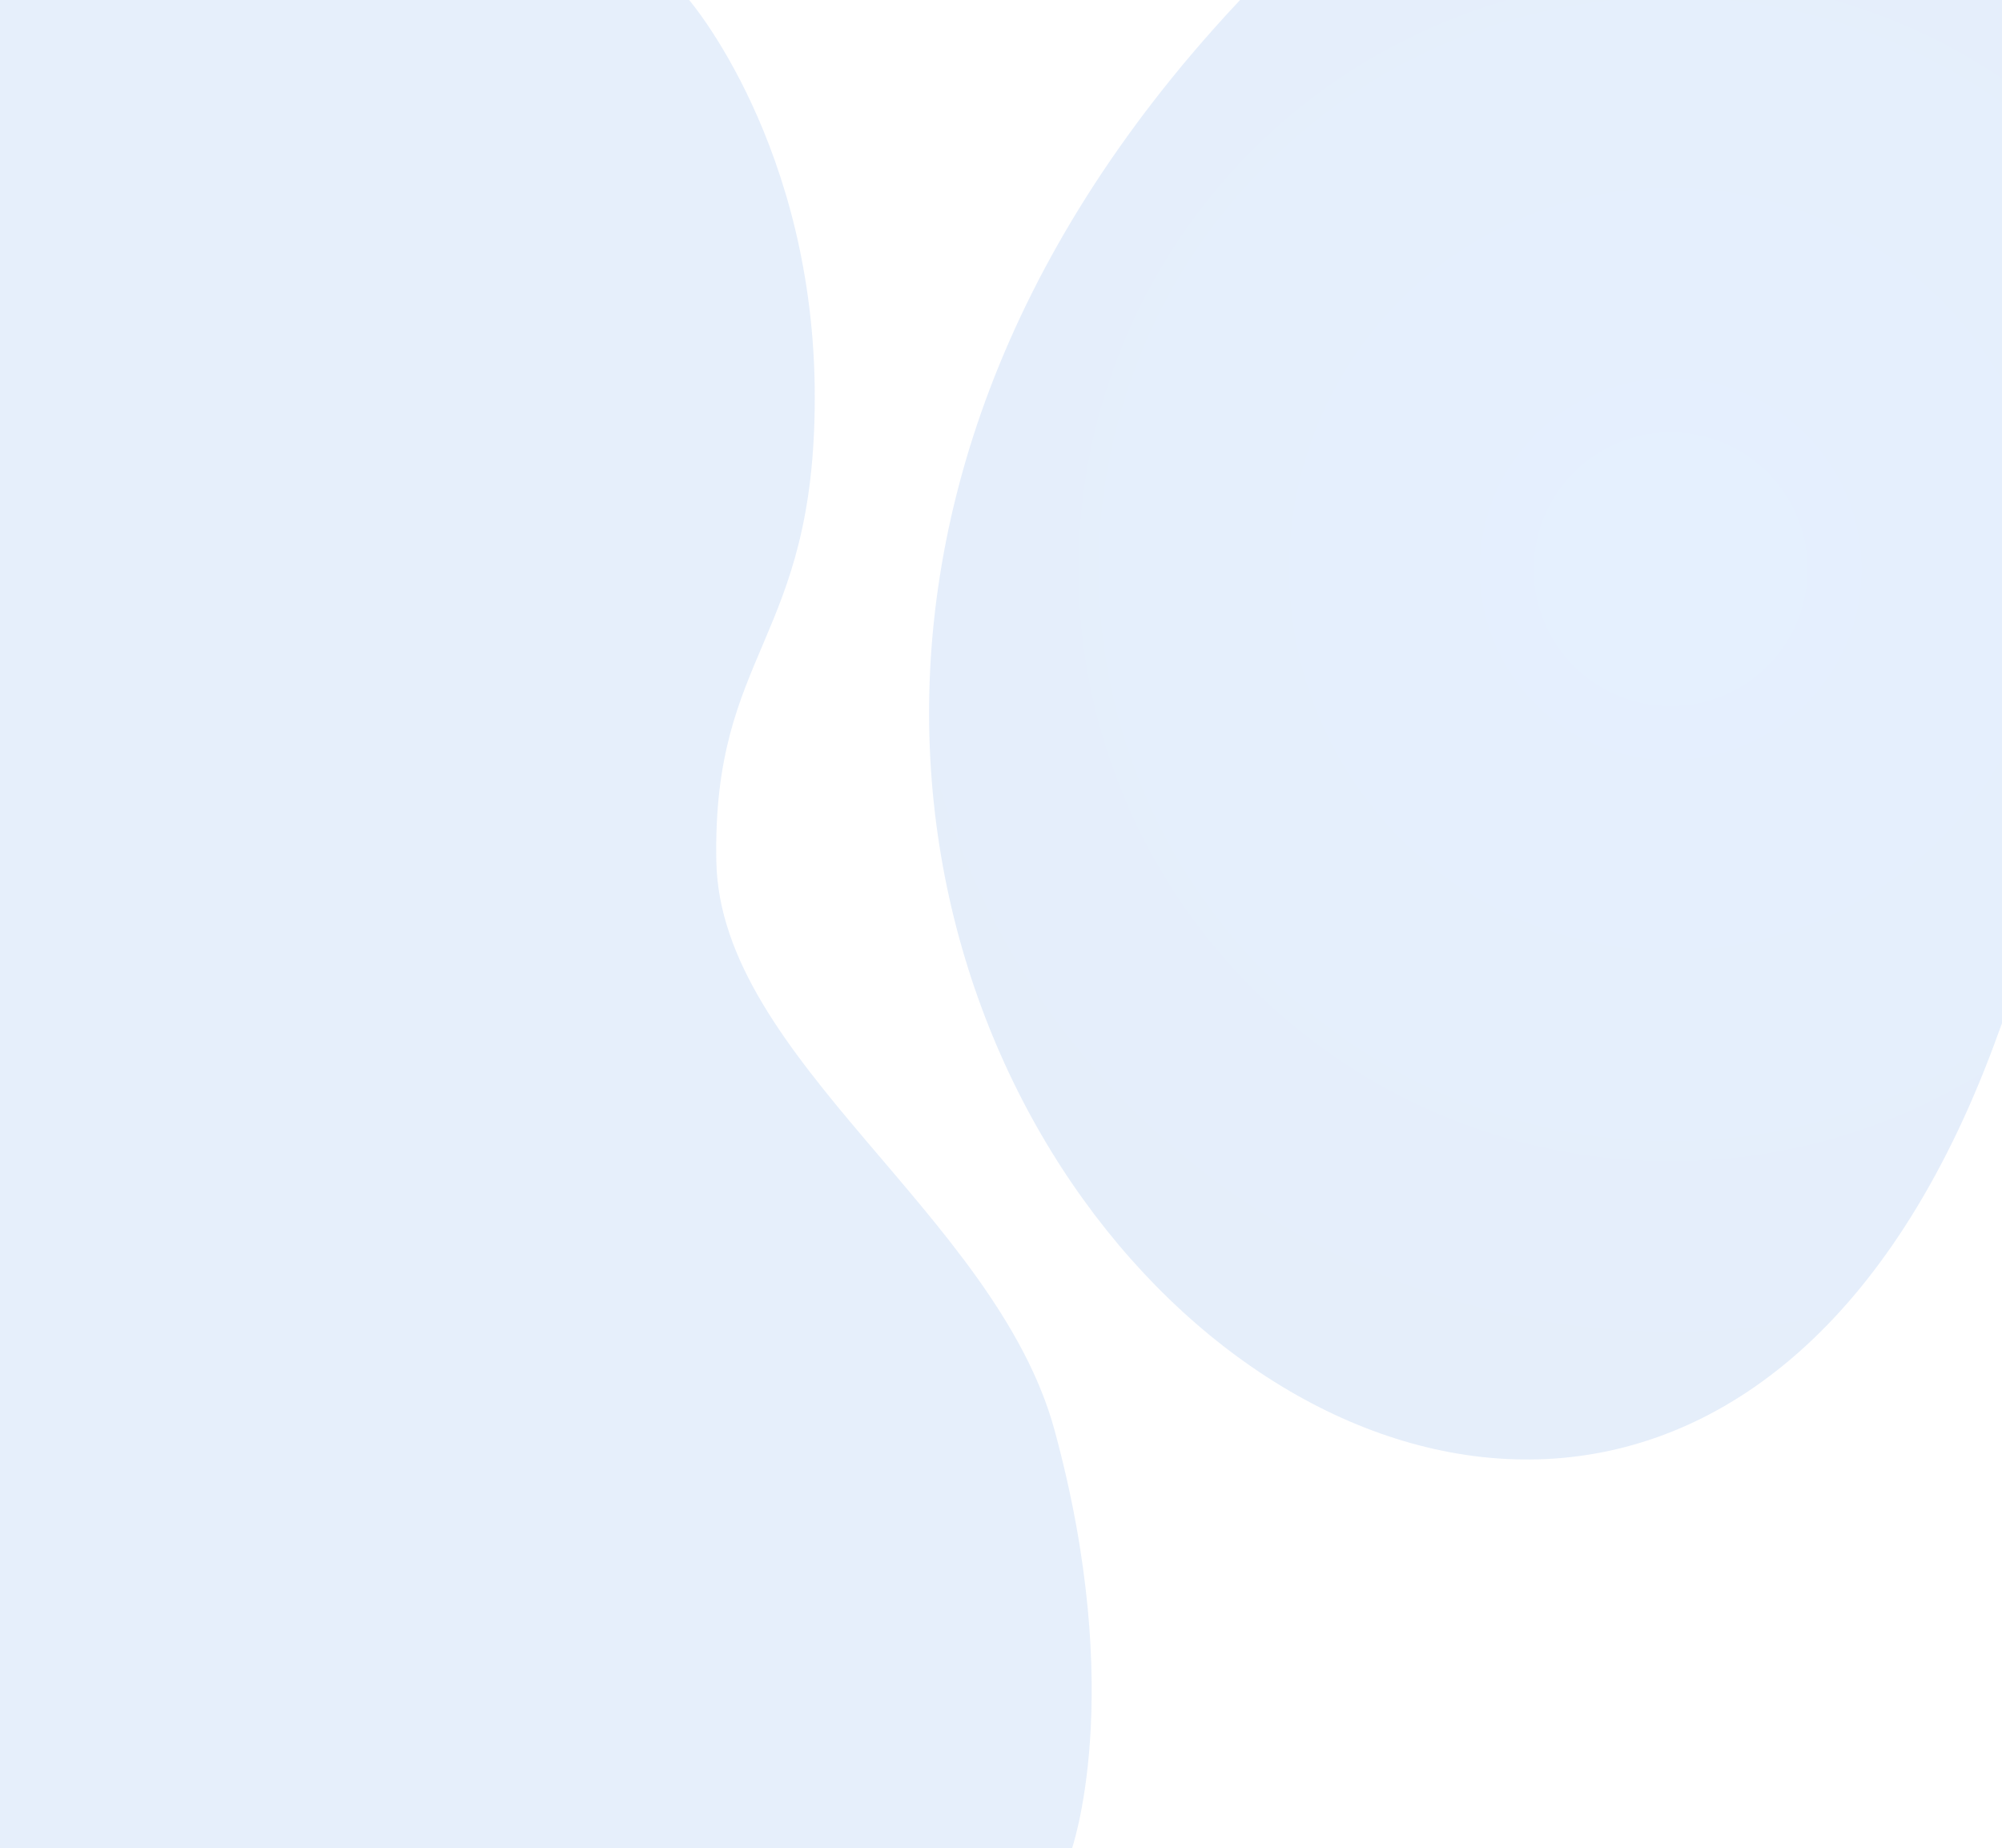 <?xml version="1.0" encoding="utf-8"?>
<!-- Generator: Adobe Illustrator 23.0.4, SVG Export Plug-In . SVG Version: 6.00 Build 0)  -->
<svg version="1.1" id="Capa_1" xmlns="http://www.w3.org/2000/svg" xmlns:xlink="http://www.w3.org/1999/xlink" x="0px" y="0px"
	 viewBox="0 0 1920 1772.9" style="enable-background:new 0 0 1920 1772.9;" xml:space="preserve">
<style type="text/css">
	.st0{opacity:0.1;fill:url(#SVGID_1_);}
	.st1{opacity:0.1;fill:url(#SVGID_2_);}
</style>
<radialGradient id="SVGID_1_" cx="1602.233" cy="545.947" r="785.851" gradientUnits="userSpaceOnUse">
	<stop  offset="0" style="stop-color:#006CFF"/>
	<stop  offset="1" style="stop-color:#005AD4"/>
</radialGradient>
<path class="st0" d="M1916.9,989.8c113.7-316.5,385.5-406.8,396.4-737.1c12.2-368.5-472.8-778.9-931.2-426.1
	C174.5,756.1,1525.5,2079.3,1916.9,989.8z"/>
<linearGradient id="SVGID_2_" gradientUnits="userSpaceOnUse" x1="-285.357" y1="887.705" x2="1046.896" y2="887.705">
	<stop  offset="0" style="stop-color:#005AD4"/>
	<stop  offset="1" style="stop-color:#005AD4"/>
</linearGradient>
<path class="st1" d="M660.9,0h-946.2v1775.4h1312.6c0,0,53.5-148.5-15.9-403.5C955.1,1165.3,690.7,1016,687,826.4
	c-4-202.3,94.4-211.1,94.4-445.5C781.4,139.9,660.9,0,660.9,0z"/>
</svg>
